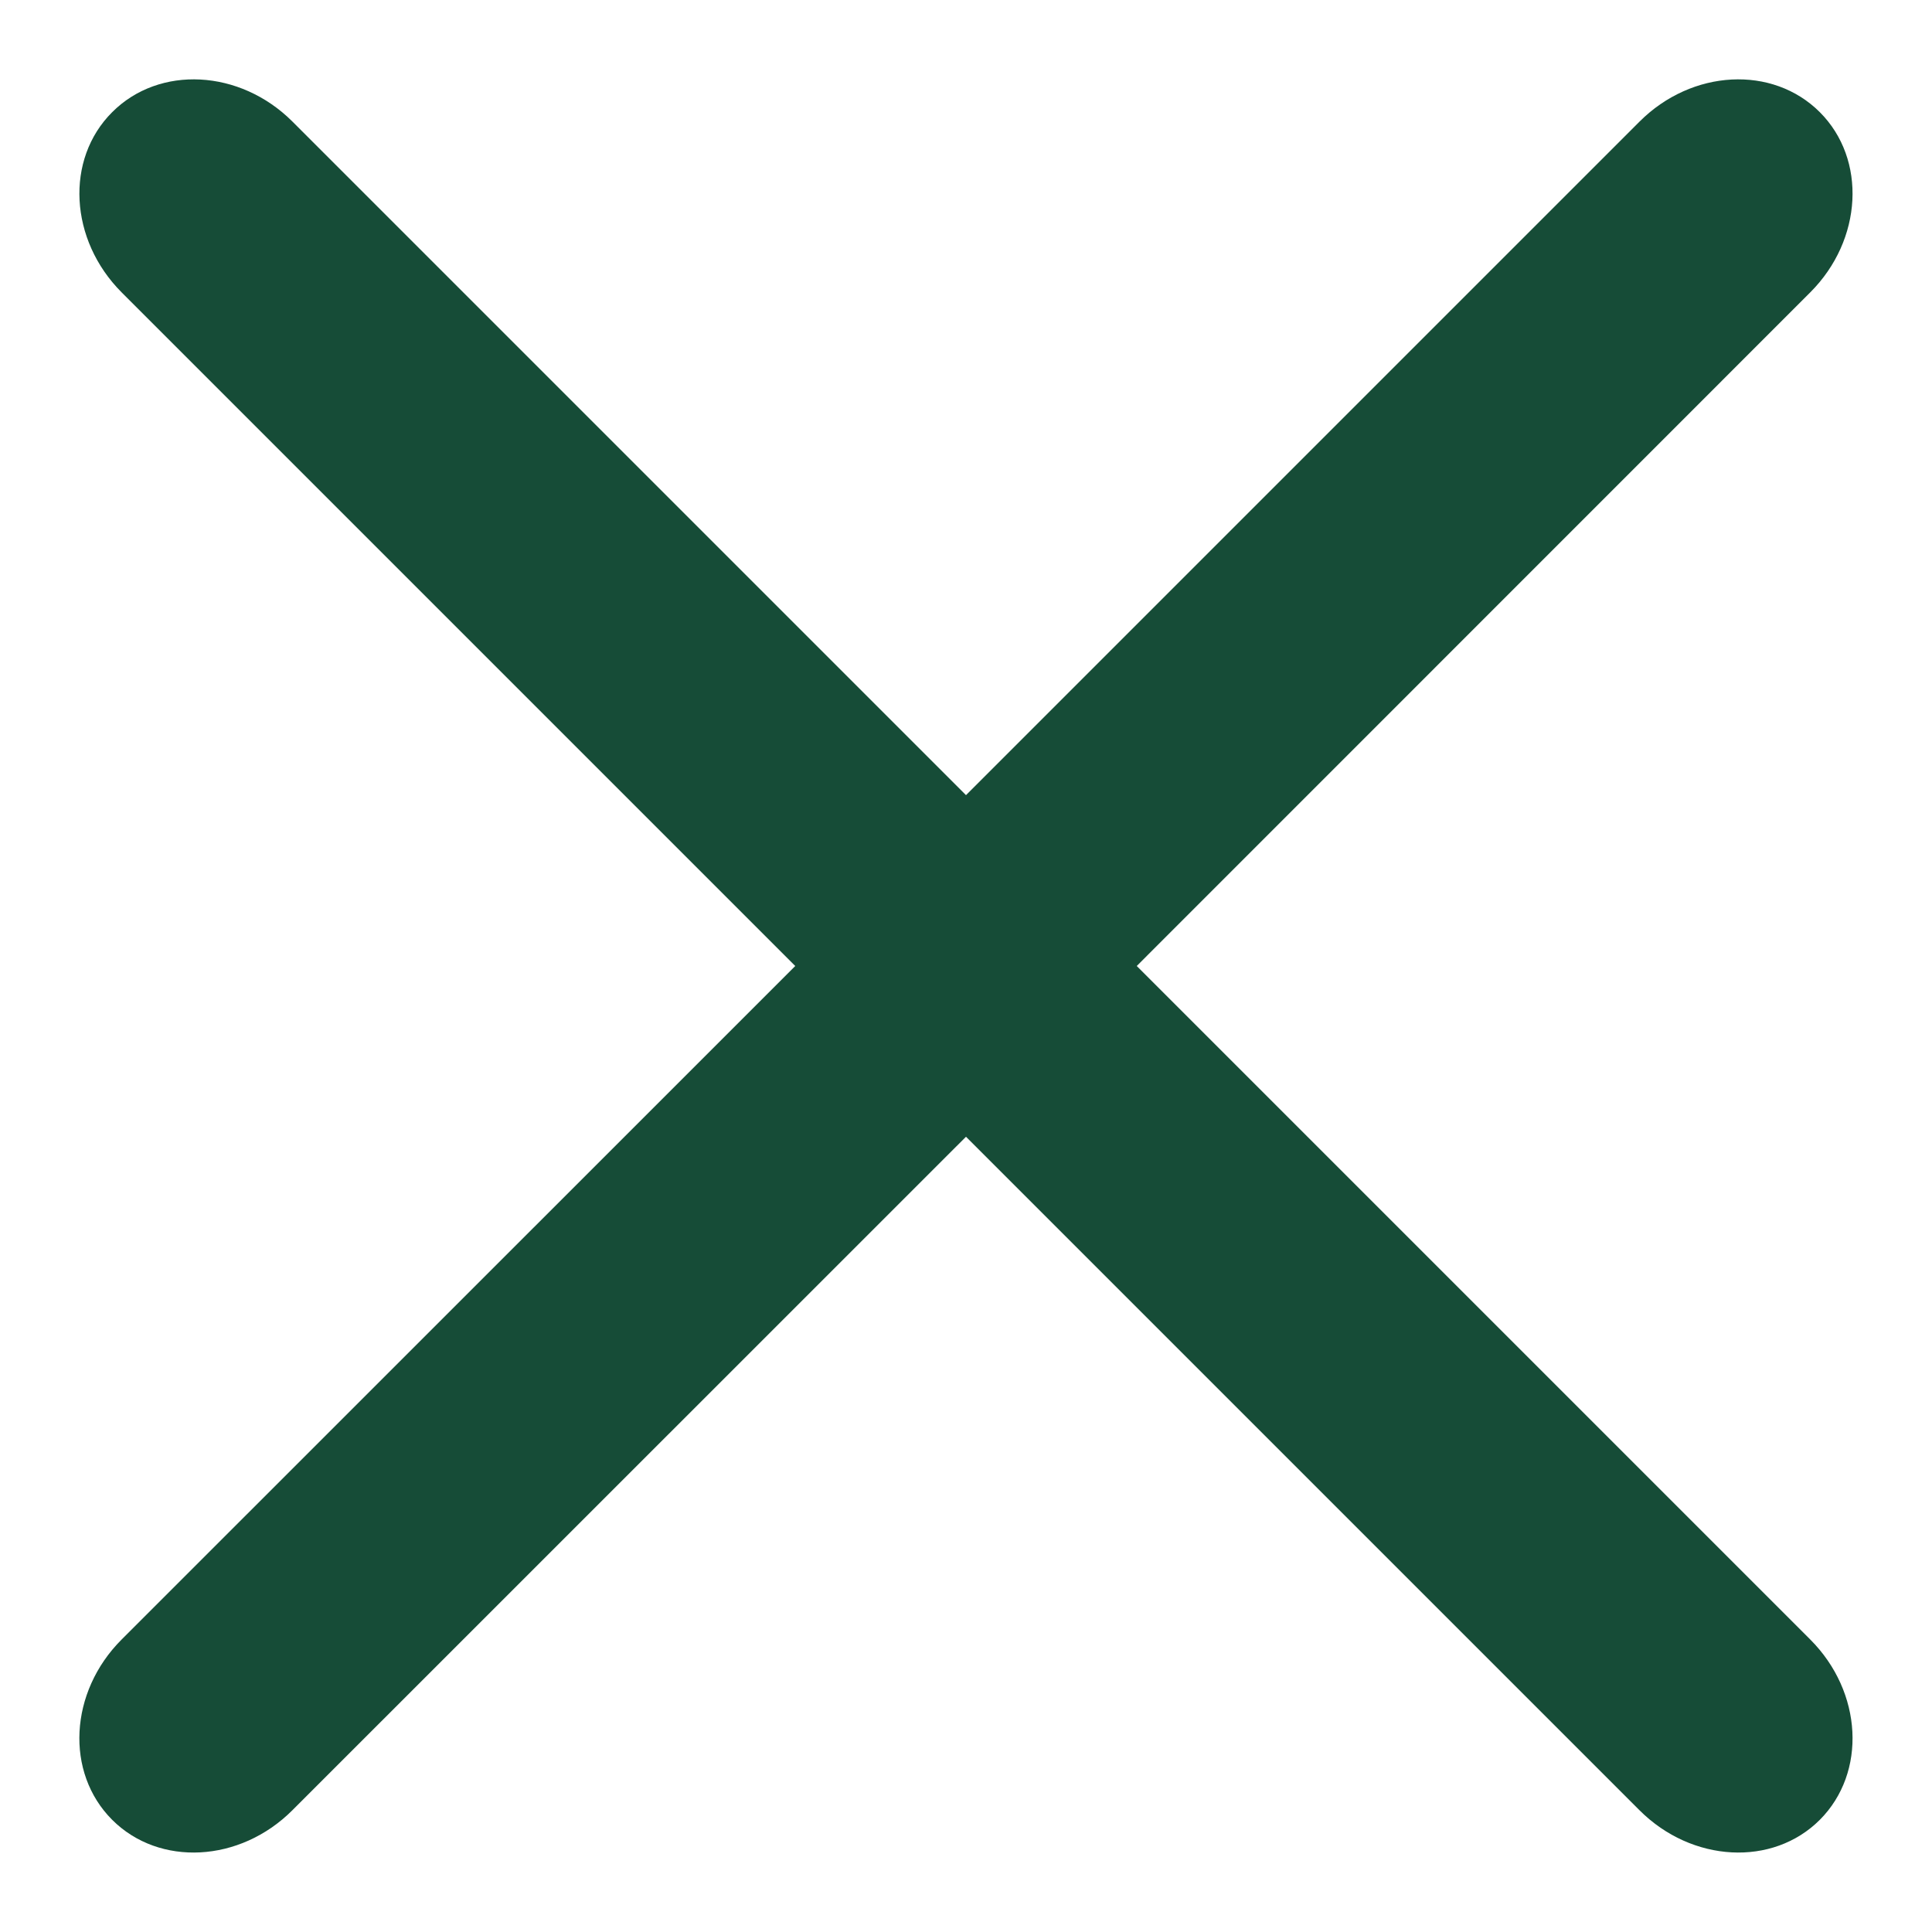 <svg xmlns="http://www.w3.org/2000/svg" width="16" height="16" viewBox="0 0 16 16" fill="none"><path d="M1.007 13.578C0.573 14.012 0.538 14.68 0.929 15.071C1.319 15.461 1.987 15.426 2.421 14.992L8 9.414L13.578 14.992C14.012 15.426 14.681 15.461 15.071 15.071C15.461 14.68 15.426 14.012 14.992 13.578L9.414 8L14.992 2.421C15.426 1.987 15.461 1.319 15.071 0.929C14.68 0.538 14.012 0.573 13.578 1.007L8 6.585L2.422 1.007C1.988 0.573 1.319 0.538 0.929 0.929C0.538 1.319 0.574 1.987 1.007 2.421L6.586 8L1.007 13.578Z" fill="#164C37"></path></svg>